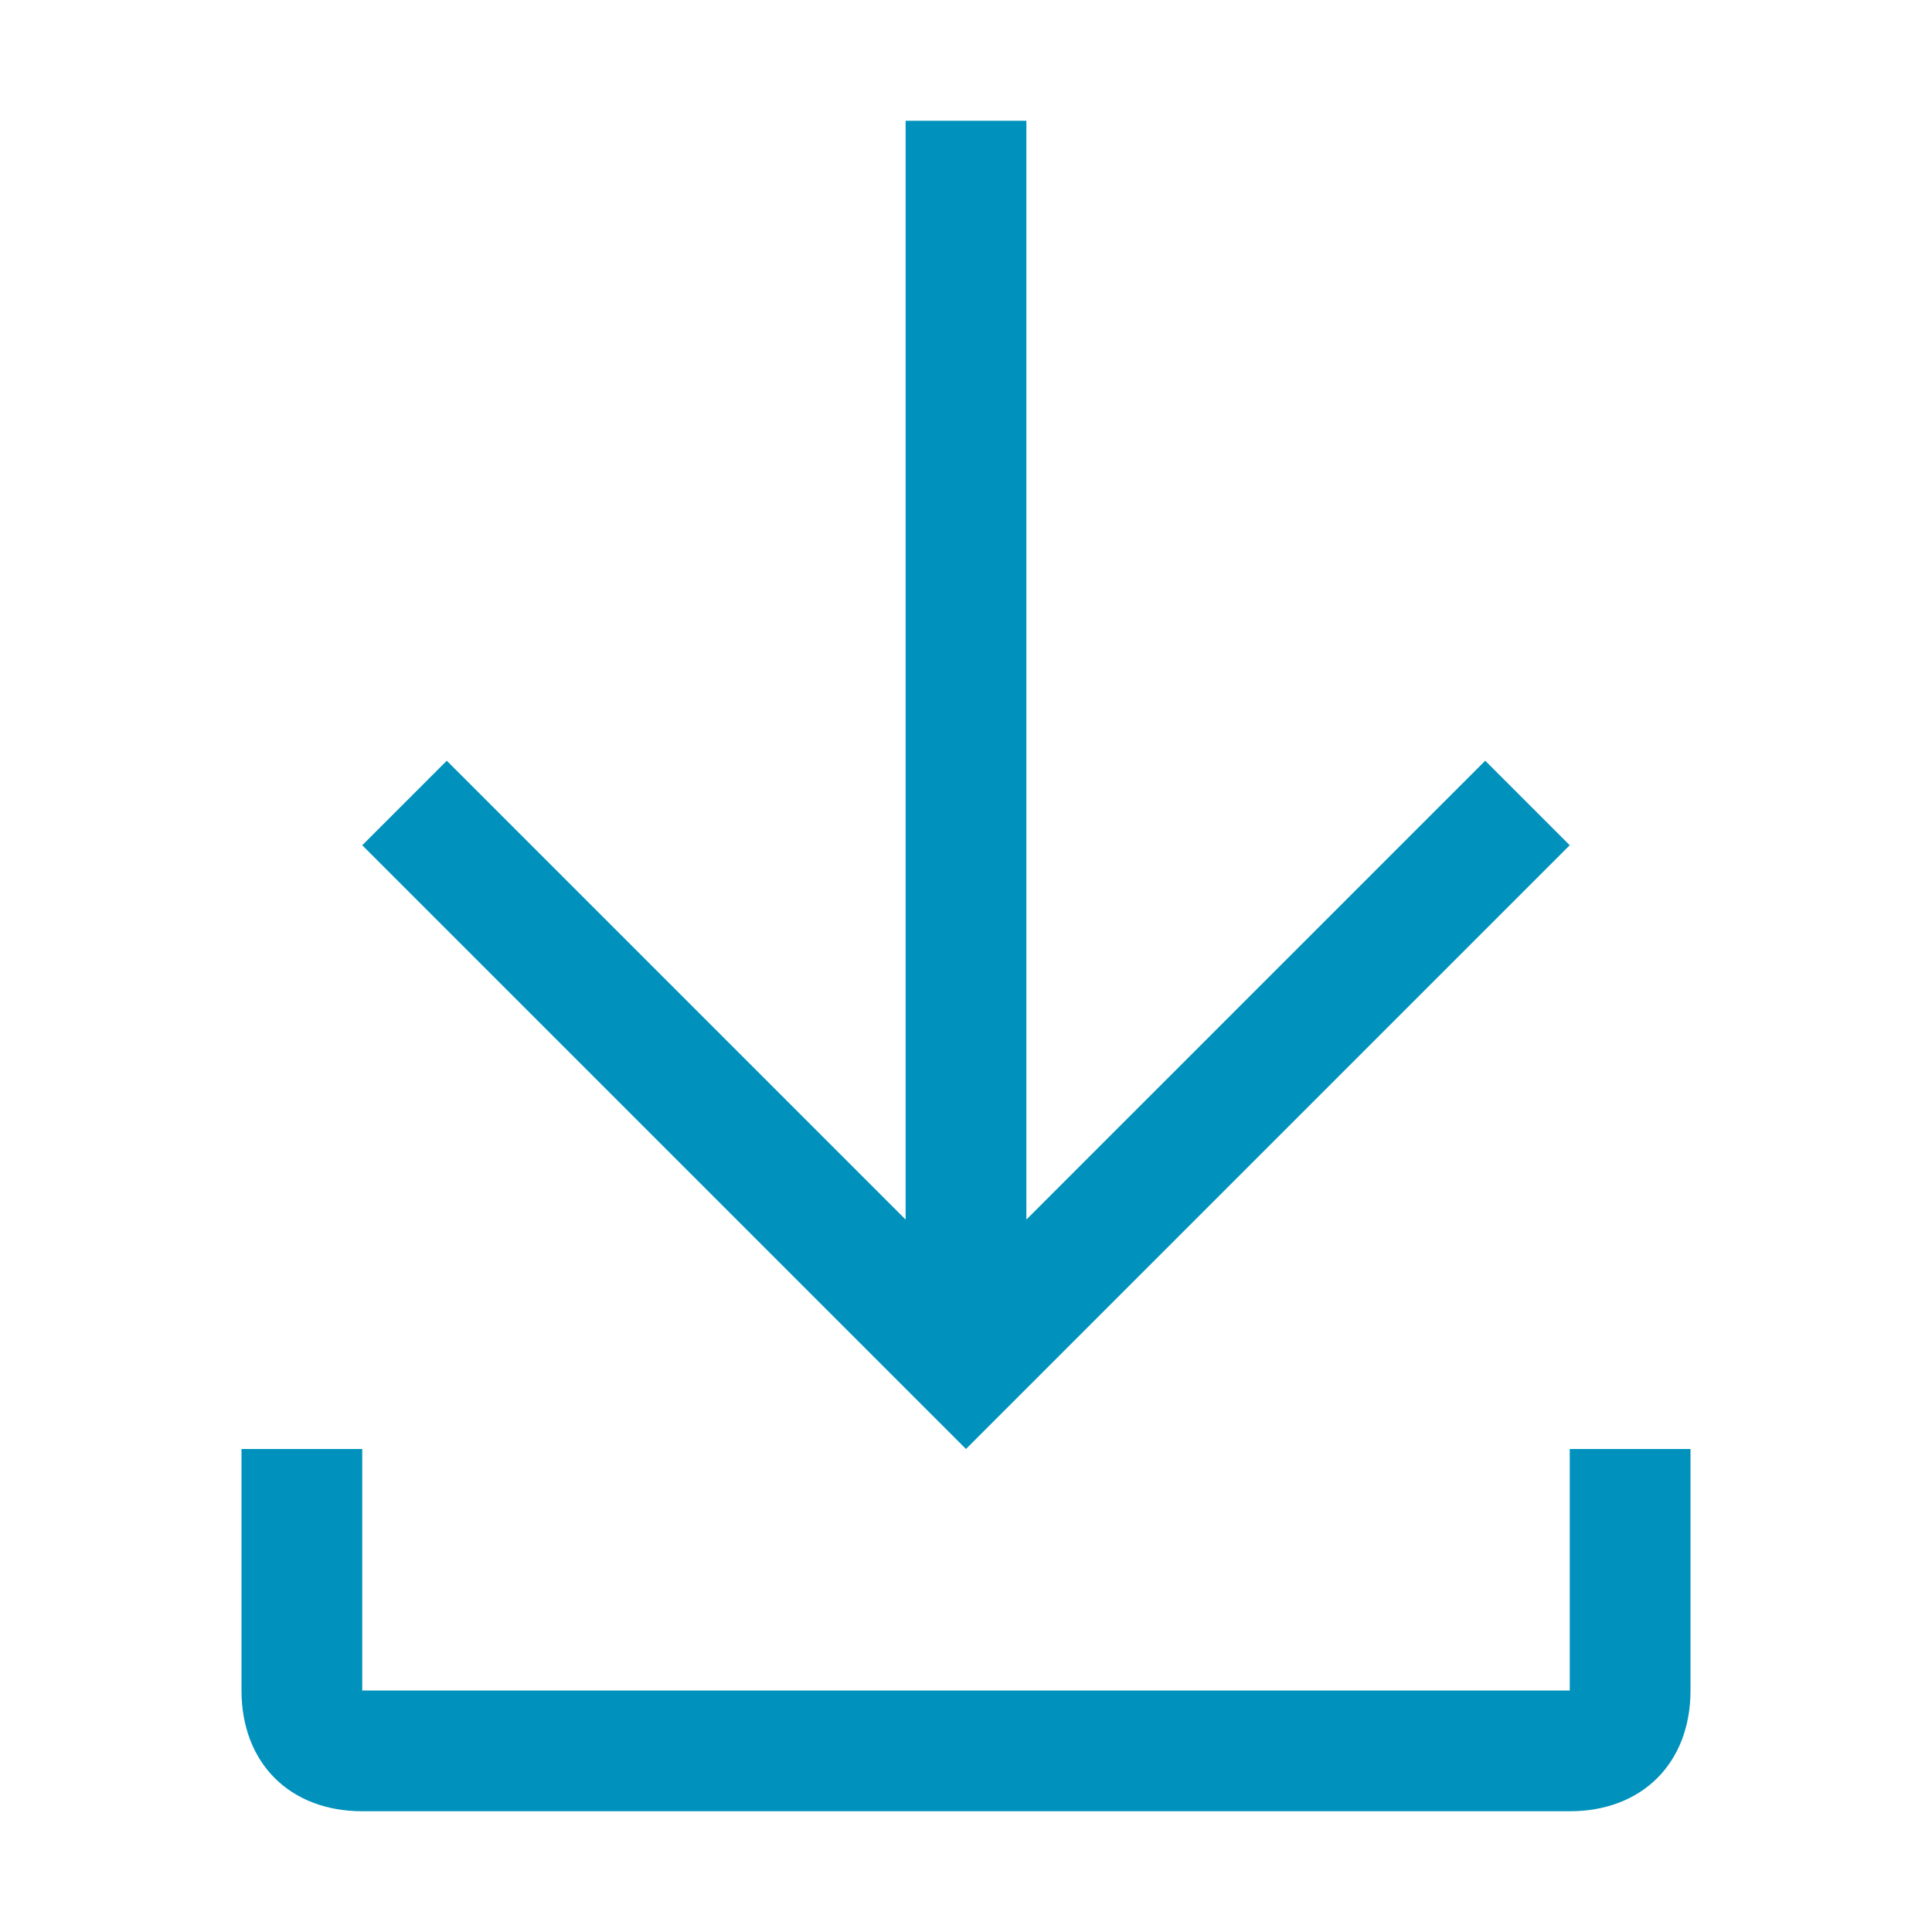 <svg width="32" height="32" viewBox="0 0 32 32" fill="none" xmlns="http://www.w3.org/2000/svg">
<path d="M26 24V28H6V24H4V28C4 29.2 4.8 30 6 30H26C27.2 30 28 29.2 28 28V24H26ZM26 14L24.6 12.6L17 20.2V2H15V20.2L7.4 12.6L6 14L16 24L26 14Z" fill="#0092BC"/>
</svg>
